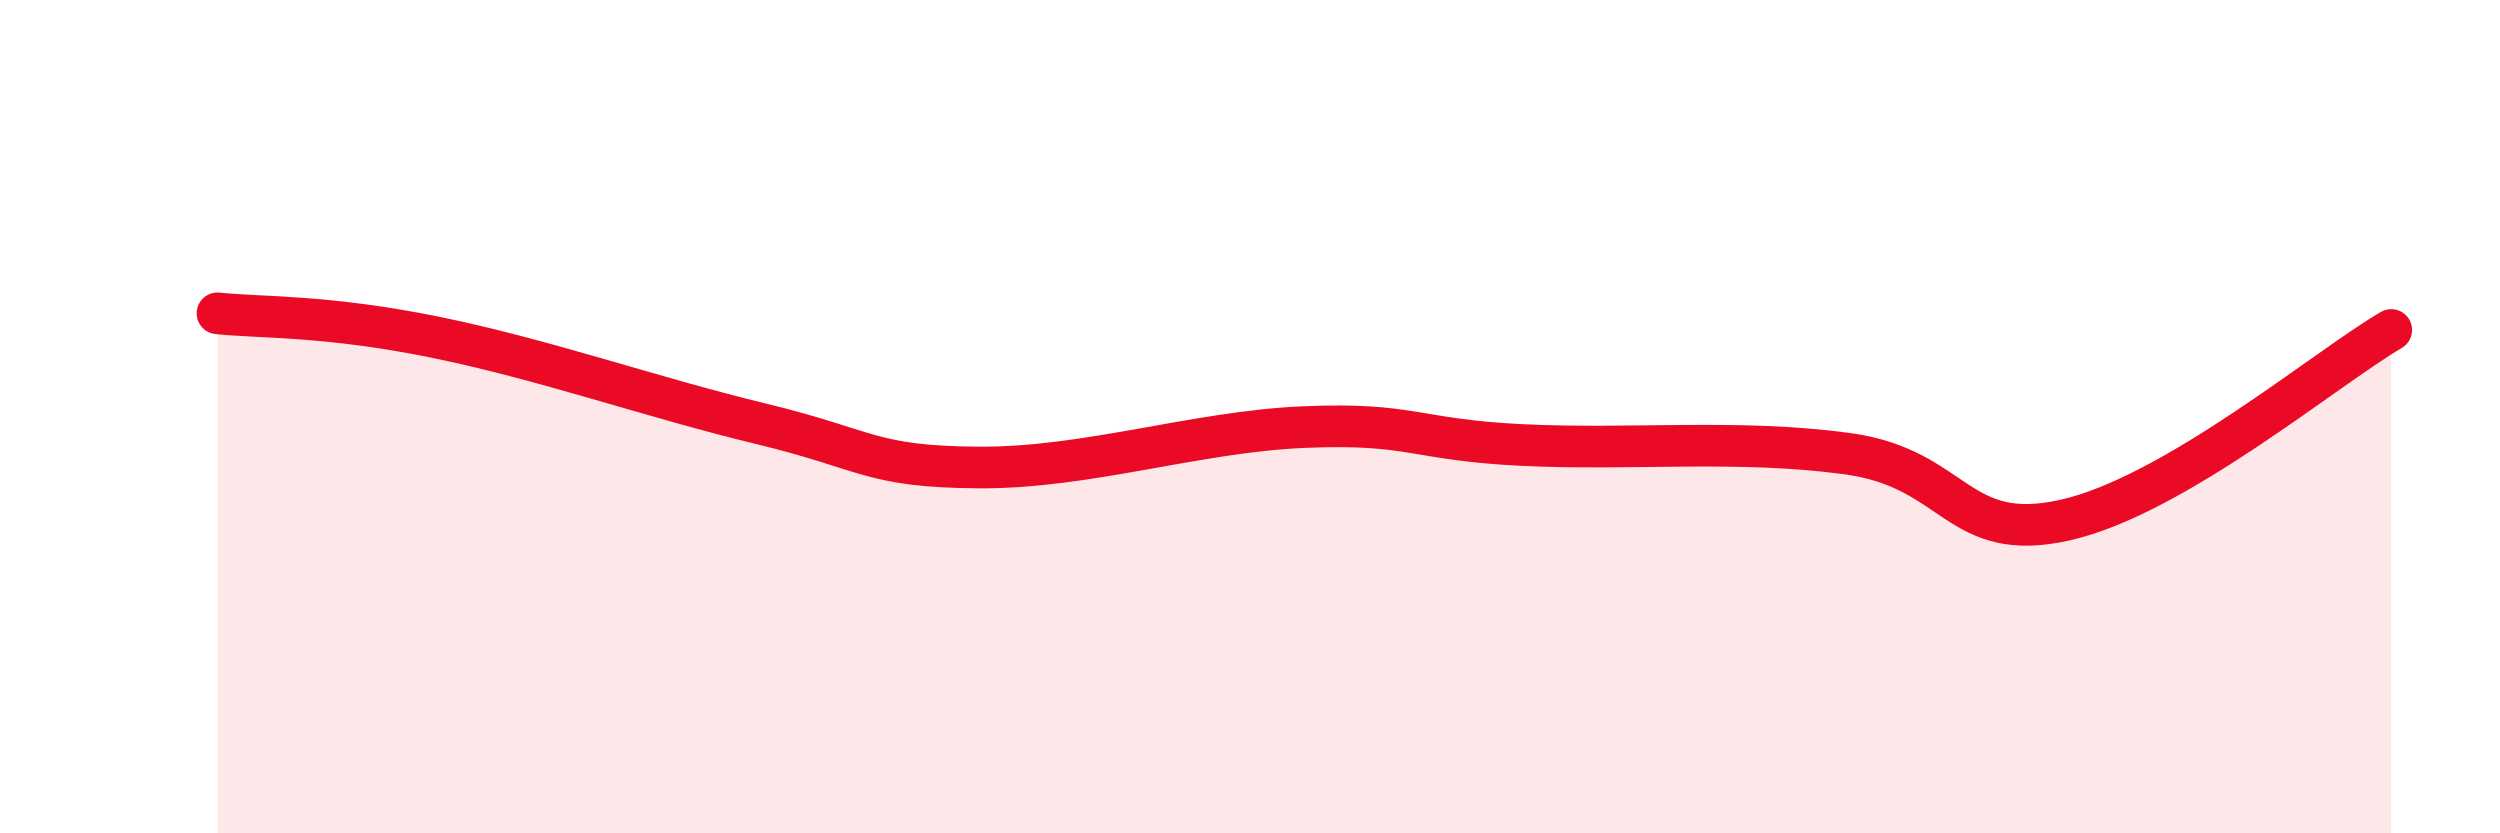 
    <svg width="60" height="20" viewBox="0 0 60 20" xmlns="http://www.w3.org/2000/svg">
      <path
        d="M 5.22,7.52 C 6.26,7.63 7.82,7.56 10.43,8.09 C 13.04,8.62 15.65,9.54 18.26,10.17 C 20.87,10.8 20.87,11.2 23.48,11.22 C 26.09,11.24 28.69,10.36 31.3,10.25 C 33.91,10.14 33.91,10.55 36.52,10.68 C 39.13,10.81 41.74,10.53 44.35,10.89 C 46.96,11.25 46.96,13.07 49.57,12.48 C 52.18,11.89 55.83,8.83 57.39,7.92L57.39 20L5.22 20Z"
        fill="#EB0A25"
        opacity="0.1"
        stroke-linecap="round"
        stroke-linejoin="round"
      />
      <path
        d="M 5.22,7.52 C 6.26,7.63 7.82,7.56 10.43,8.09 C 13.04,8.62 15.65,9.54 18.26,10.17 C 20.87,10.8 20.87,11.2 23.48,11.22 C 26.09,11.24 28.69,10.36 31.3,10.25 C 33.91,10.14 33.91,10.55 36.52,10.68 C 39.13,10.81 41.74,10.53 44.35,10.89 C 46.96,11.25 46.96,13.07 49.57,12.48 C 52.18,11.89 55.83,8.83 57.39,7.92"
        stroke="#EB0A25"
        stroke-width="1"
        fill="none"
        stroke-linecap="round"
        stroke-linejoin="round"
      />
    </svg>
  